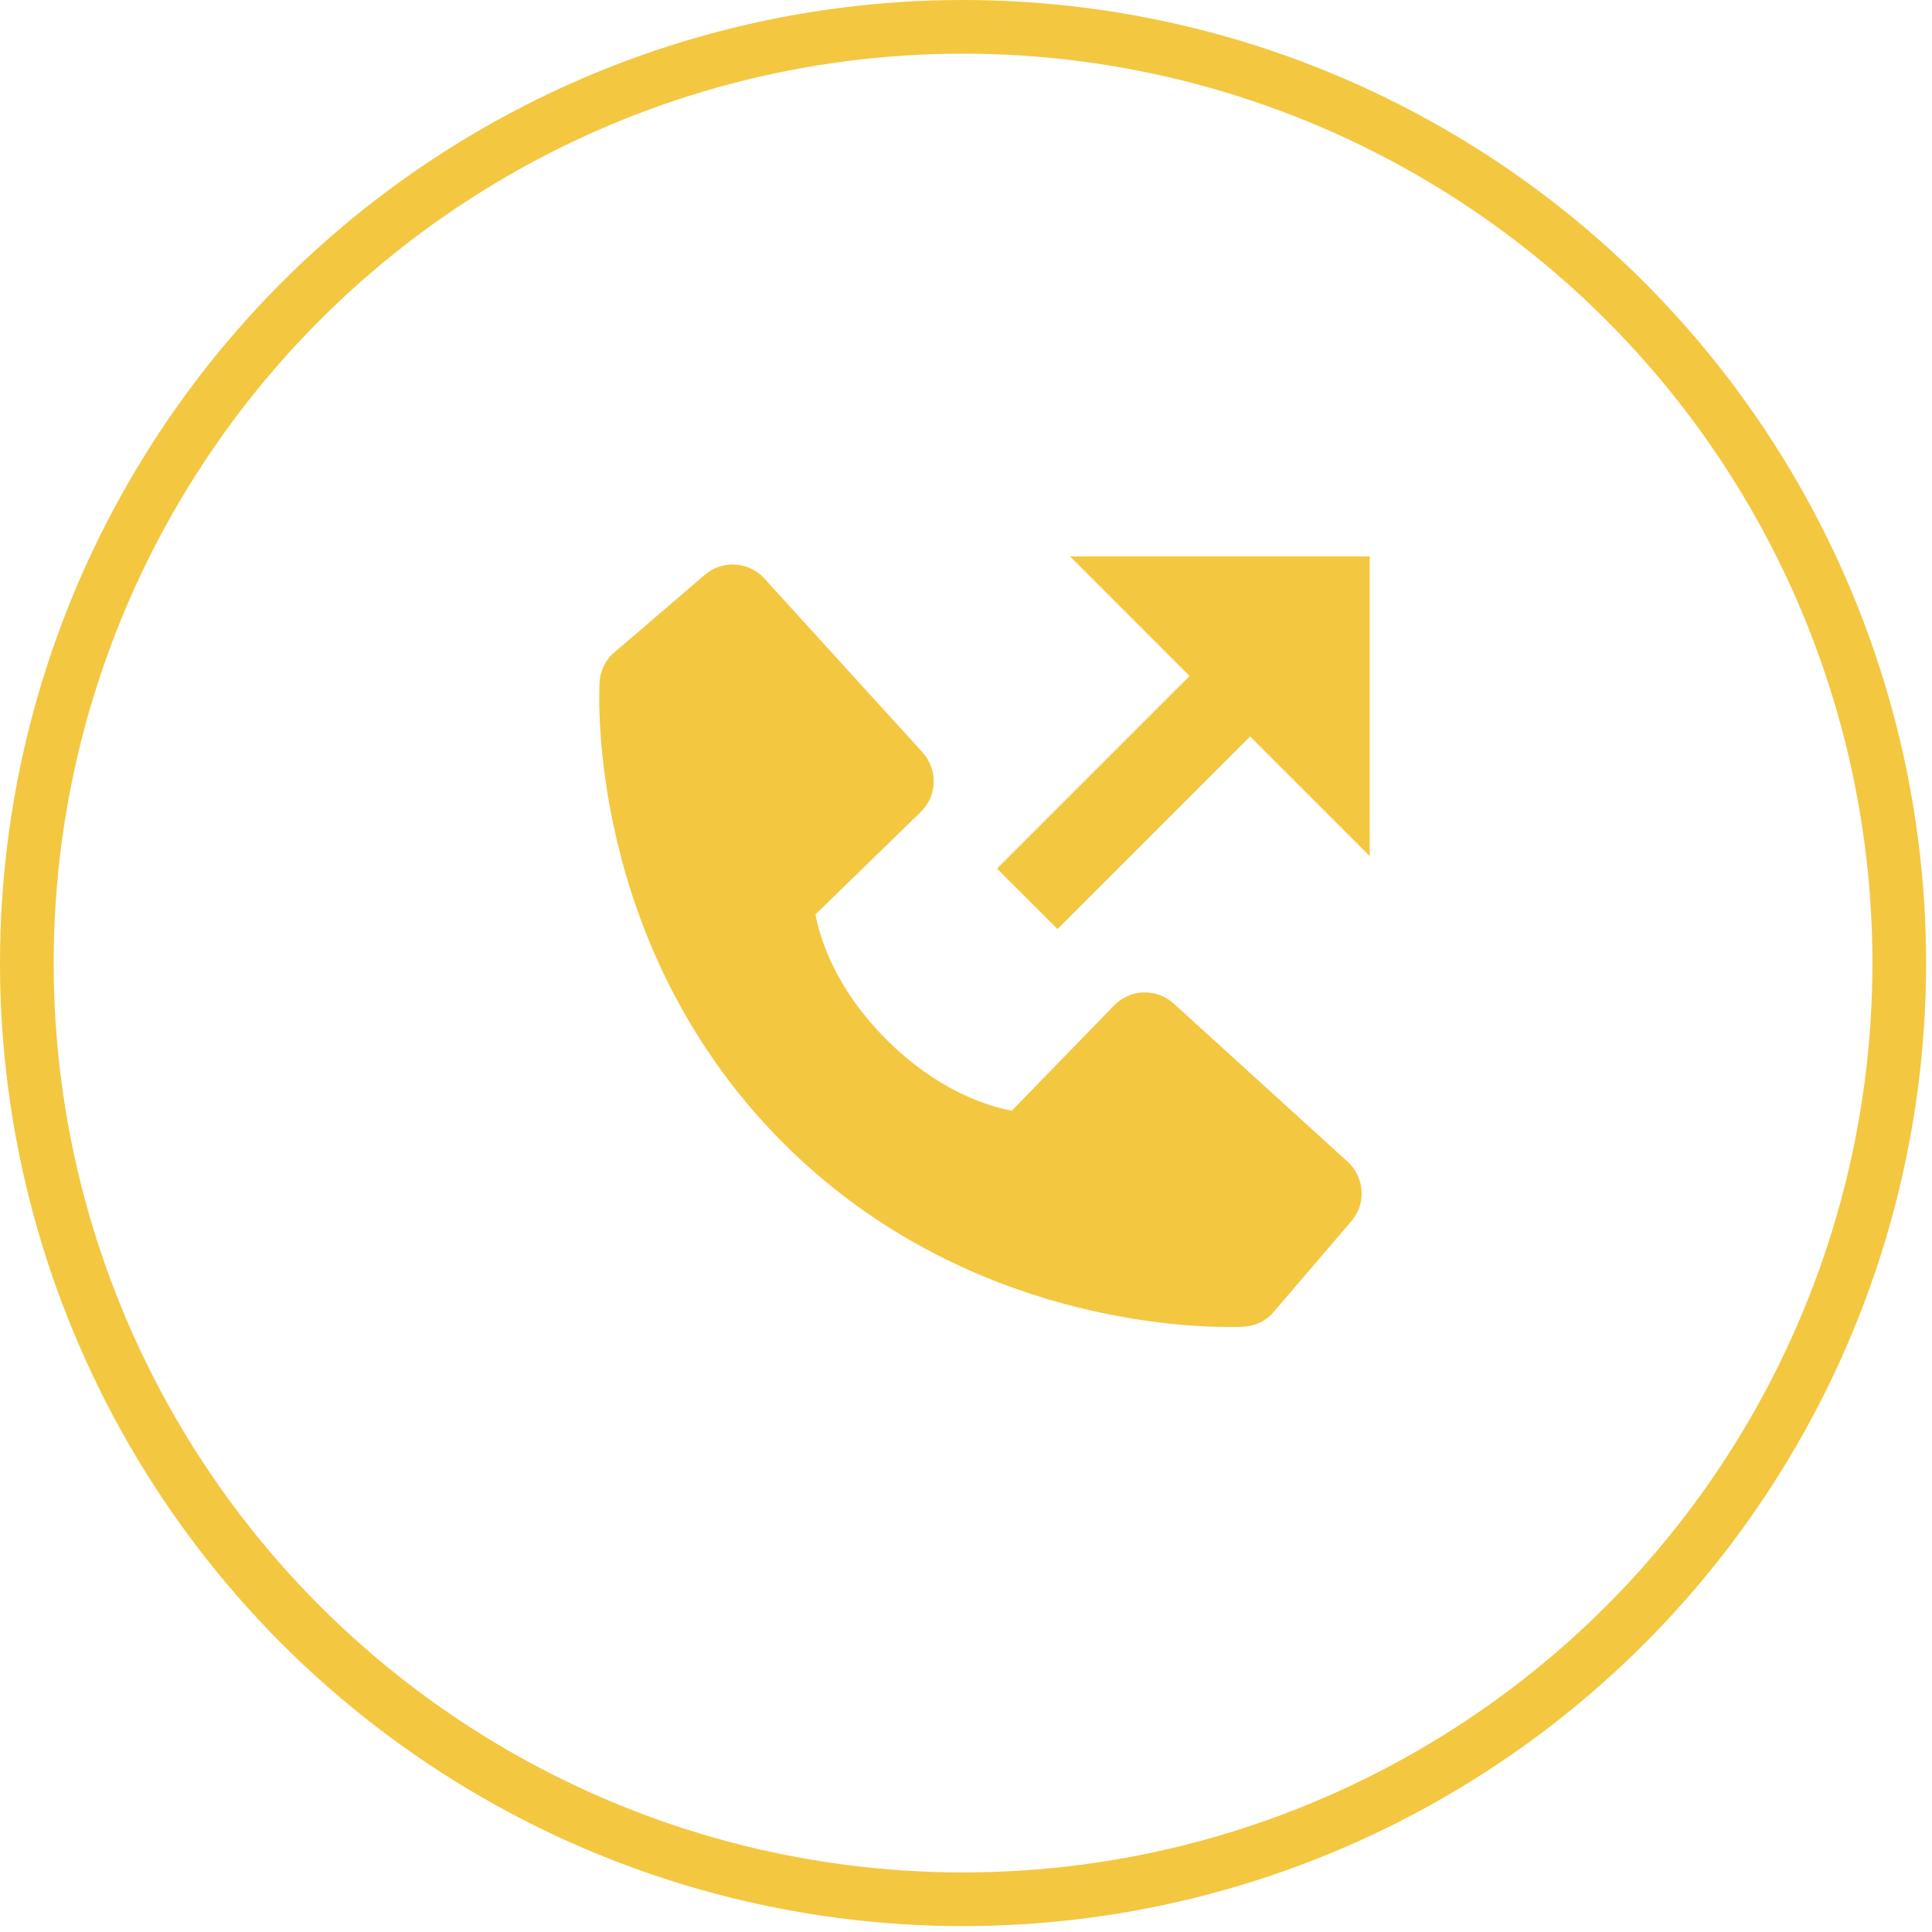 <svg width="36" height="36" viewBox="0 0 36 36" fill="none" xmlns="http://www.w3.org/2000/svg">
<path d="M22.166 12.596L18.577 16.185L19.705 17.312L23.294 13.723L25.522 15.951V10.368H19.939L22.166 12.596Z" fill="#F4C741"/>
<path d="M21.87 18.699C21.717 18.56 21.516 18.486 21.309 18.492C21.102 18.499 20.905 18.585 20.761 18.734L18.853 20.696C18.393 20.609 17.47 20.321 16.519 19.372C15.568 18.421 15.28 17.495 15.195 17.039L17.156 15.13C17.305 14.985 17.392 14.789 17.398 14.582C17.404 14.375 17.33 14.173 17.191 14.02L14.243 10.78C14.104 10.626 13.91 10.533 13.703 10.52C13.496 10.507 13.292 10.575 13.134 10.71L11.404 12.194C11.266 12.332 11.183 12.516 11.172 12.711C11.16 12.911 10.932 17.634 14.594 21.298C17.789 24.493 21.791 24.726 22.894 24.726C23.055 24.726 23.154 24.722 23.18 24.72C23.375 24.709 23.559 24.627 23.697 24.488L25.18 22.756C25.316 22.599 25.384 22.395 25.371 22.188C25.358 21.981 25.265 21.787 25.112 21.647L21.87 18.699Z" fill="#F4C741"/>
<circle cx="17.945" cy="17.945" r="17.445" stroke="#F4C741"/>
</svg>

